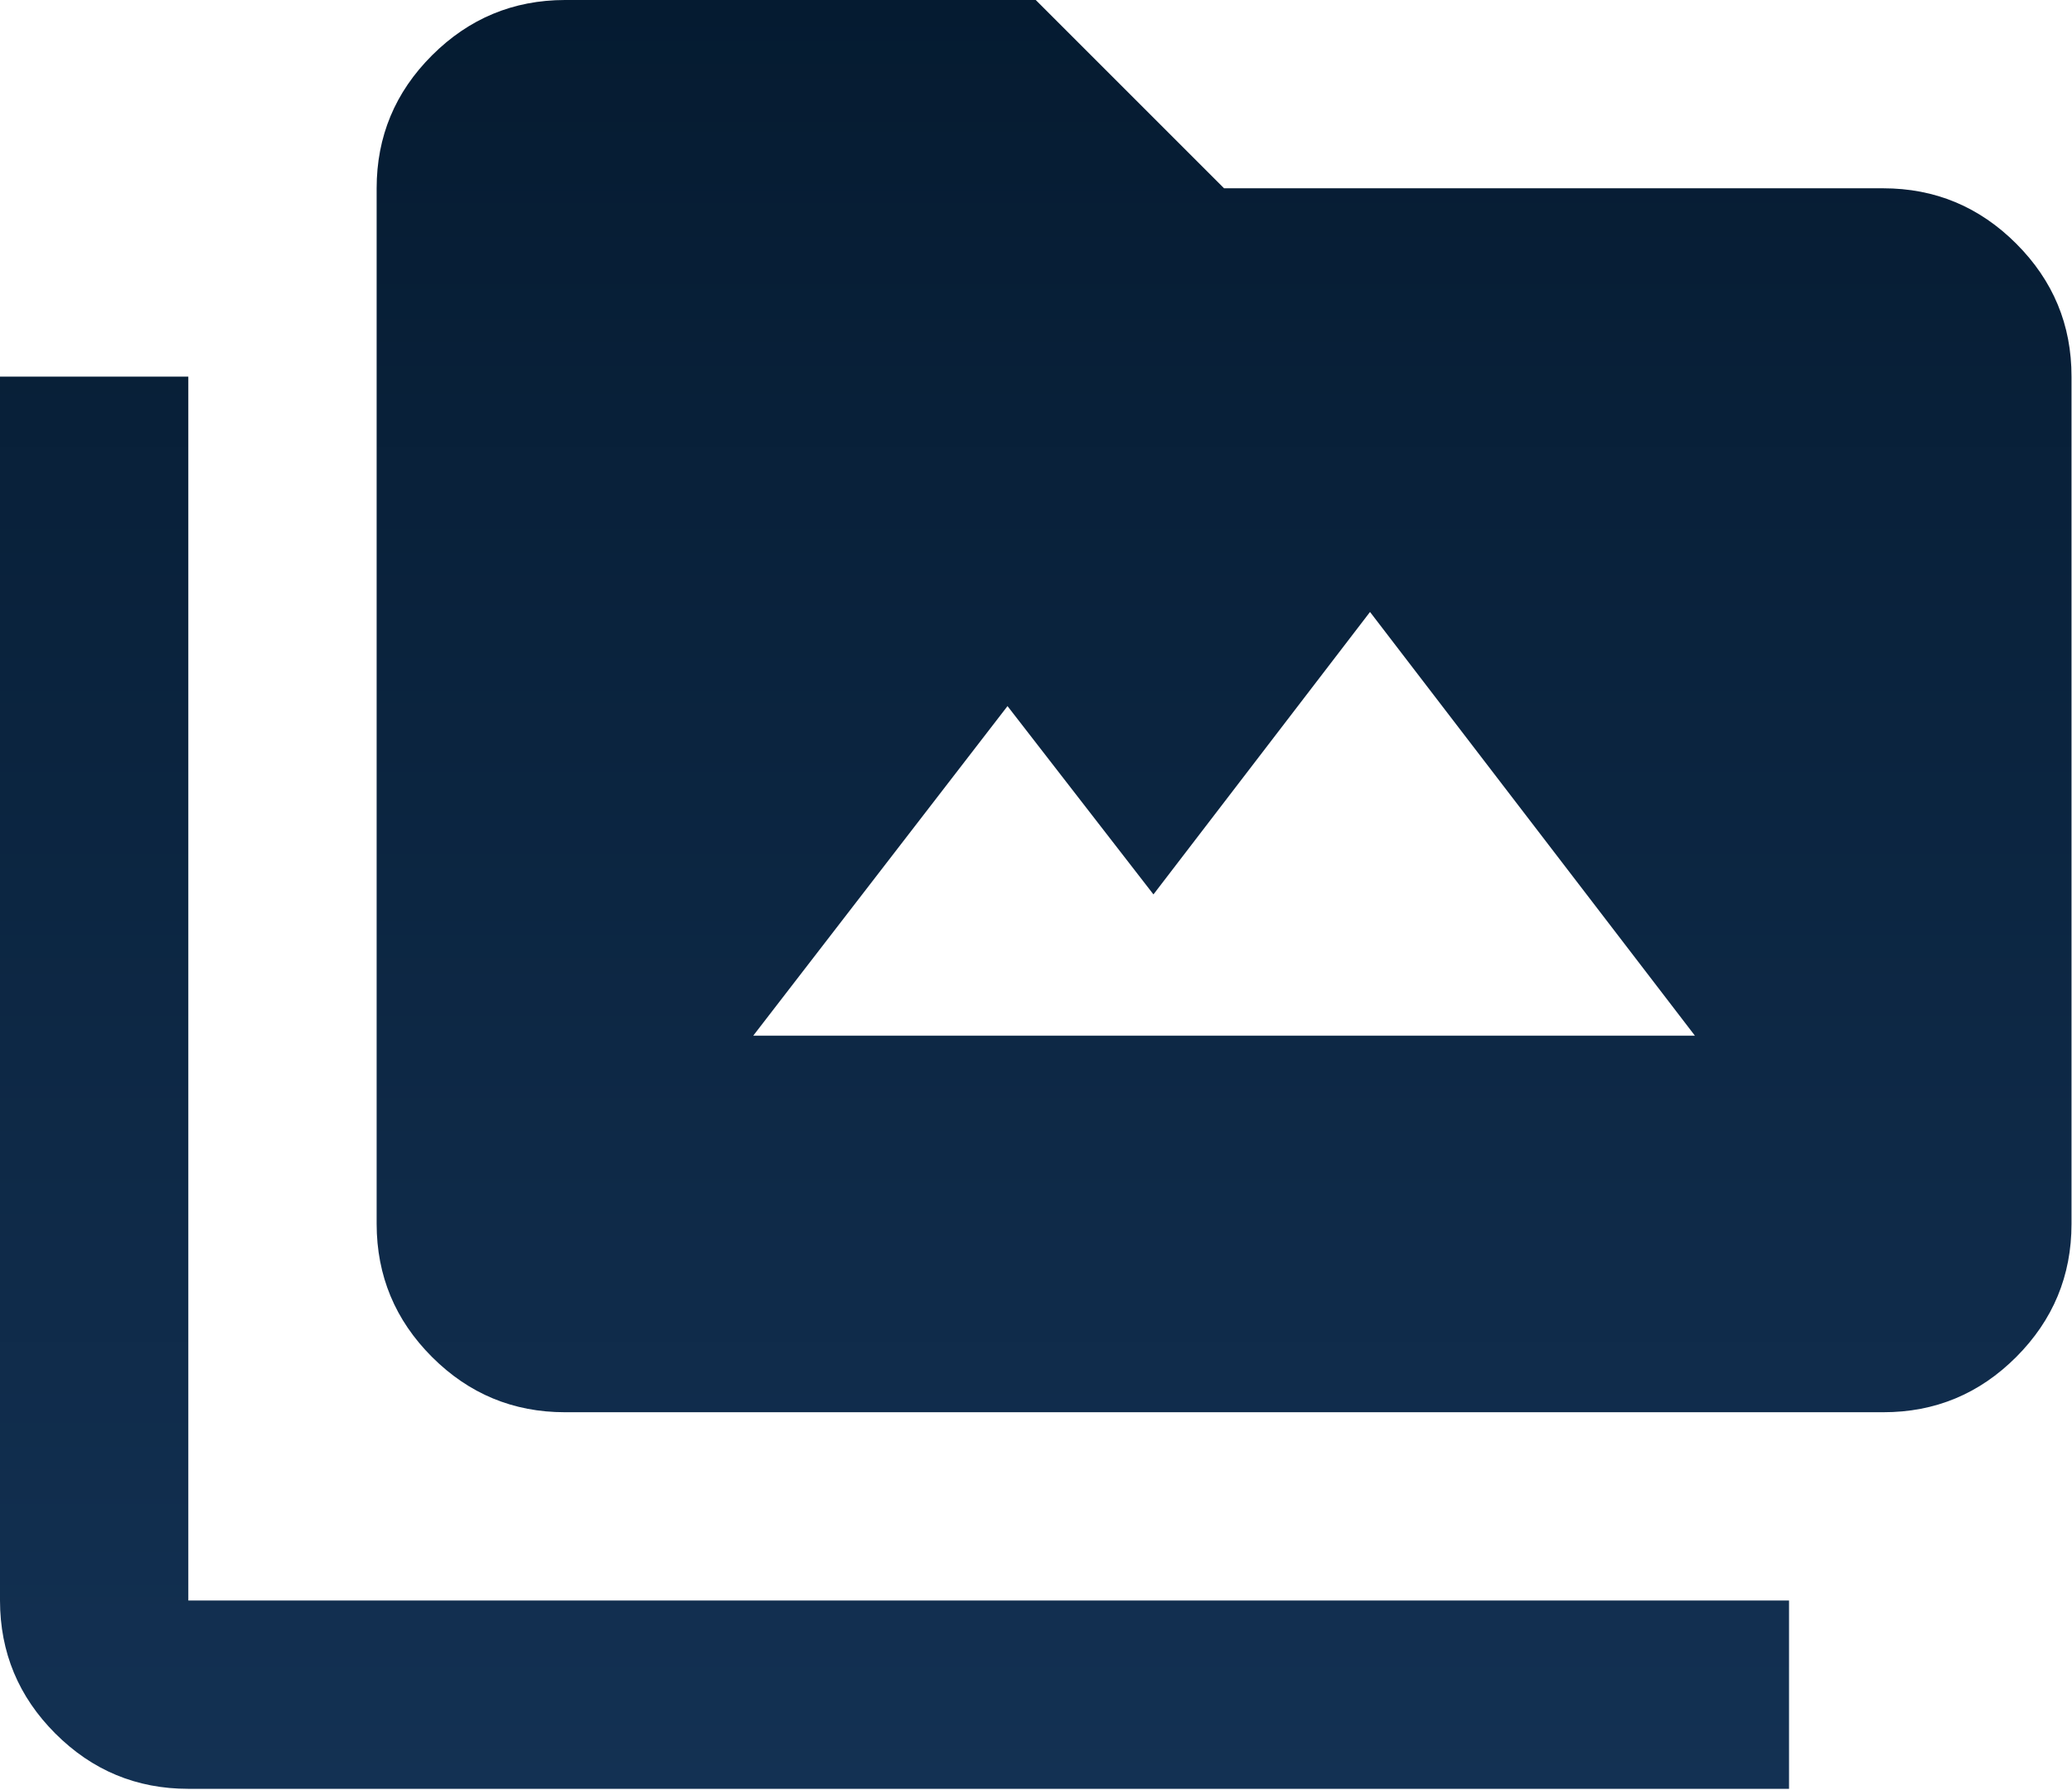 <svg width="353" height="305" viewBox="0 0 353 305" fill="none" xmlns="http://www.w3.org/2000/svg">
<path d="M32.083 304.792C23.26 304.792 15.71 301.653 9.432 295.375C3.155 289.098 0.011 281.542 0 272.708V64.167H32.083V272.708H304.792V304.792H32.083ZM96.25 240.625C87.427 240.625 79.877 237.486 73.599 231.209C67.322 224.931 64.177 217.375 64.167 208.542V32.083C64.167 23.26 67.311 15.71 73.599 9.432C79.888 3.155 87.438 0.011 96.25 0H176.458L208.542 32.083H320.833C329.656 32.083 337.212 35.227 343.5 41.516C349.789 47.804 352.927 55.354 352.917 64.167V208.542C352.917 217.365 349.778 224.92 343.5 231.209C337.223 237.497 329.667 240.636 320.833 240.625H96.25ZM128.333 176.458H288.75L233.406 104.271L196.51 152.396L171.646 120.312L128.333 176.458Z" fill="url(#paint0_linear_1402_575)"/>
<defs>
<linearGradient id="paint0_linear_1402_575" x1="176.458" y1="0" x2="176.458" y2="304.792" gradientUnits="userSpaceOnUse">
<stop stop-color="#051B31"/>
<stop offset="1" stop-color="#133153"/>
</linearGradient>
</defs>
</svg>
